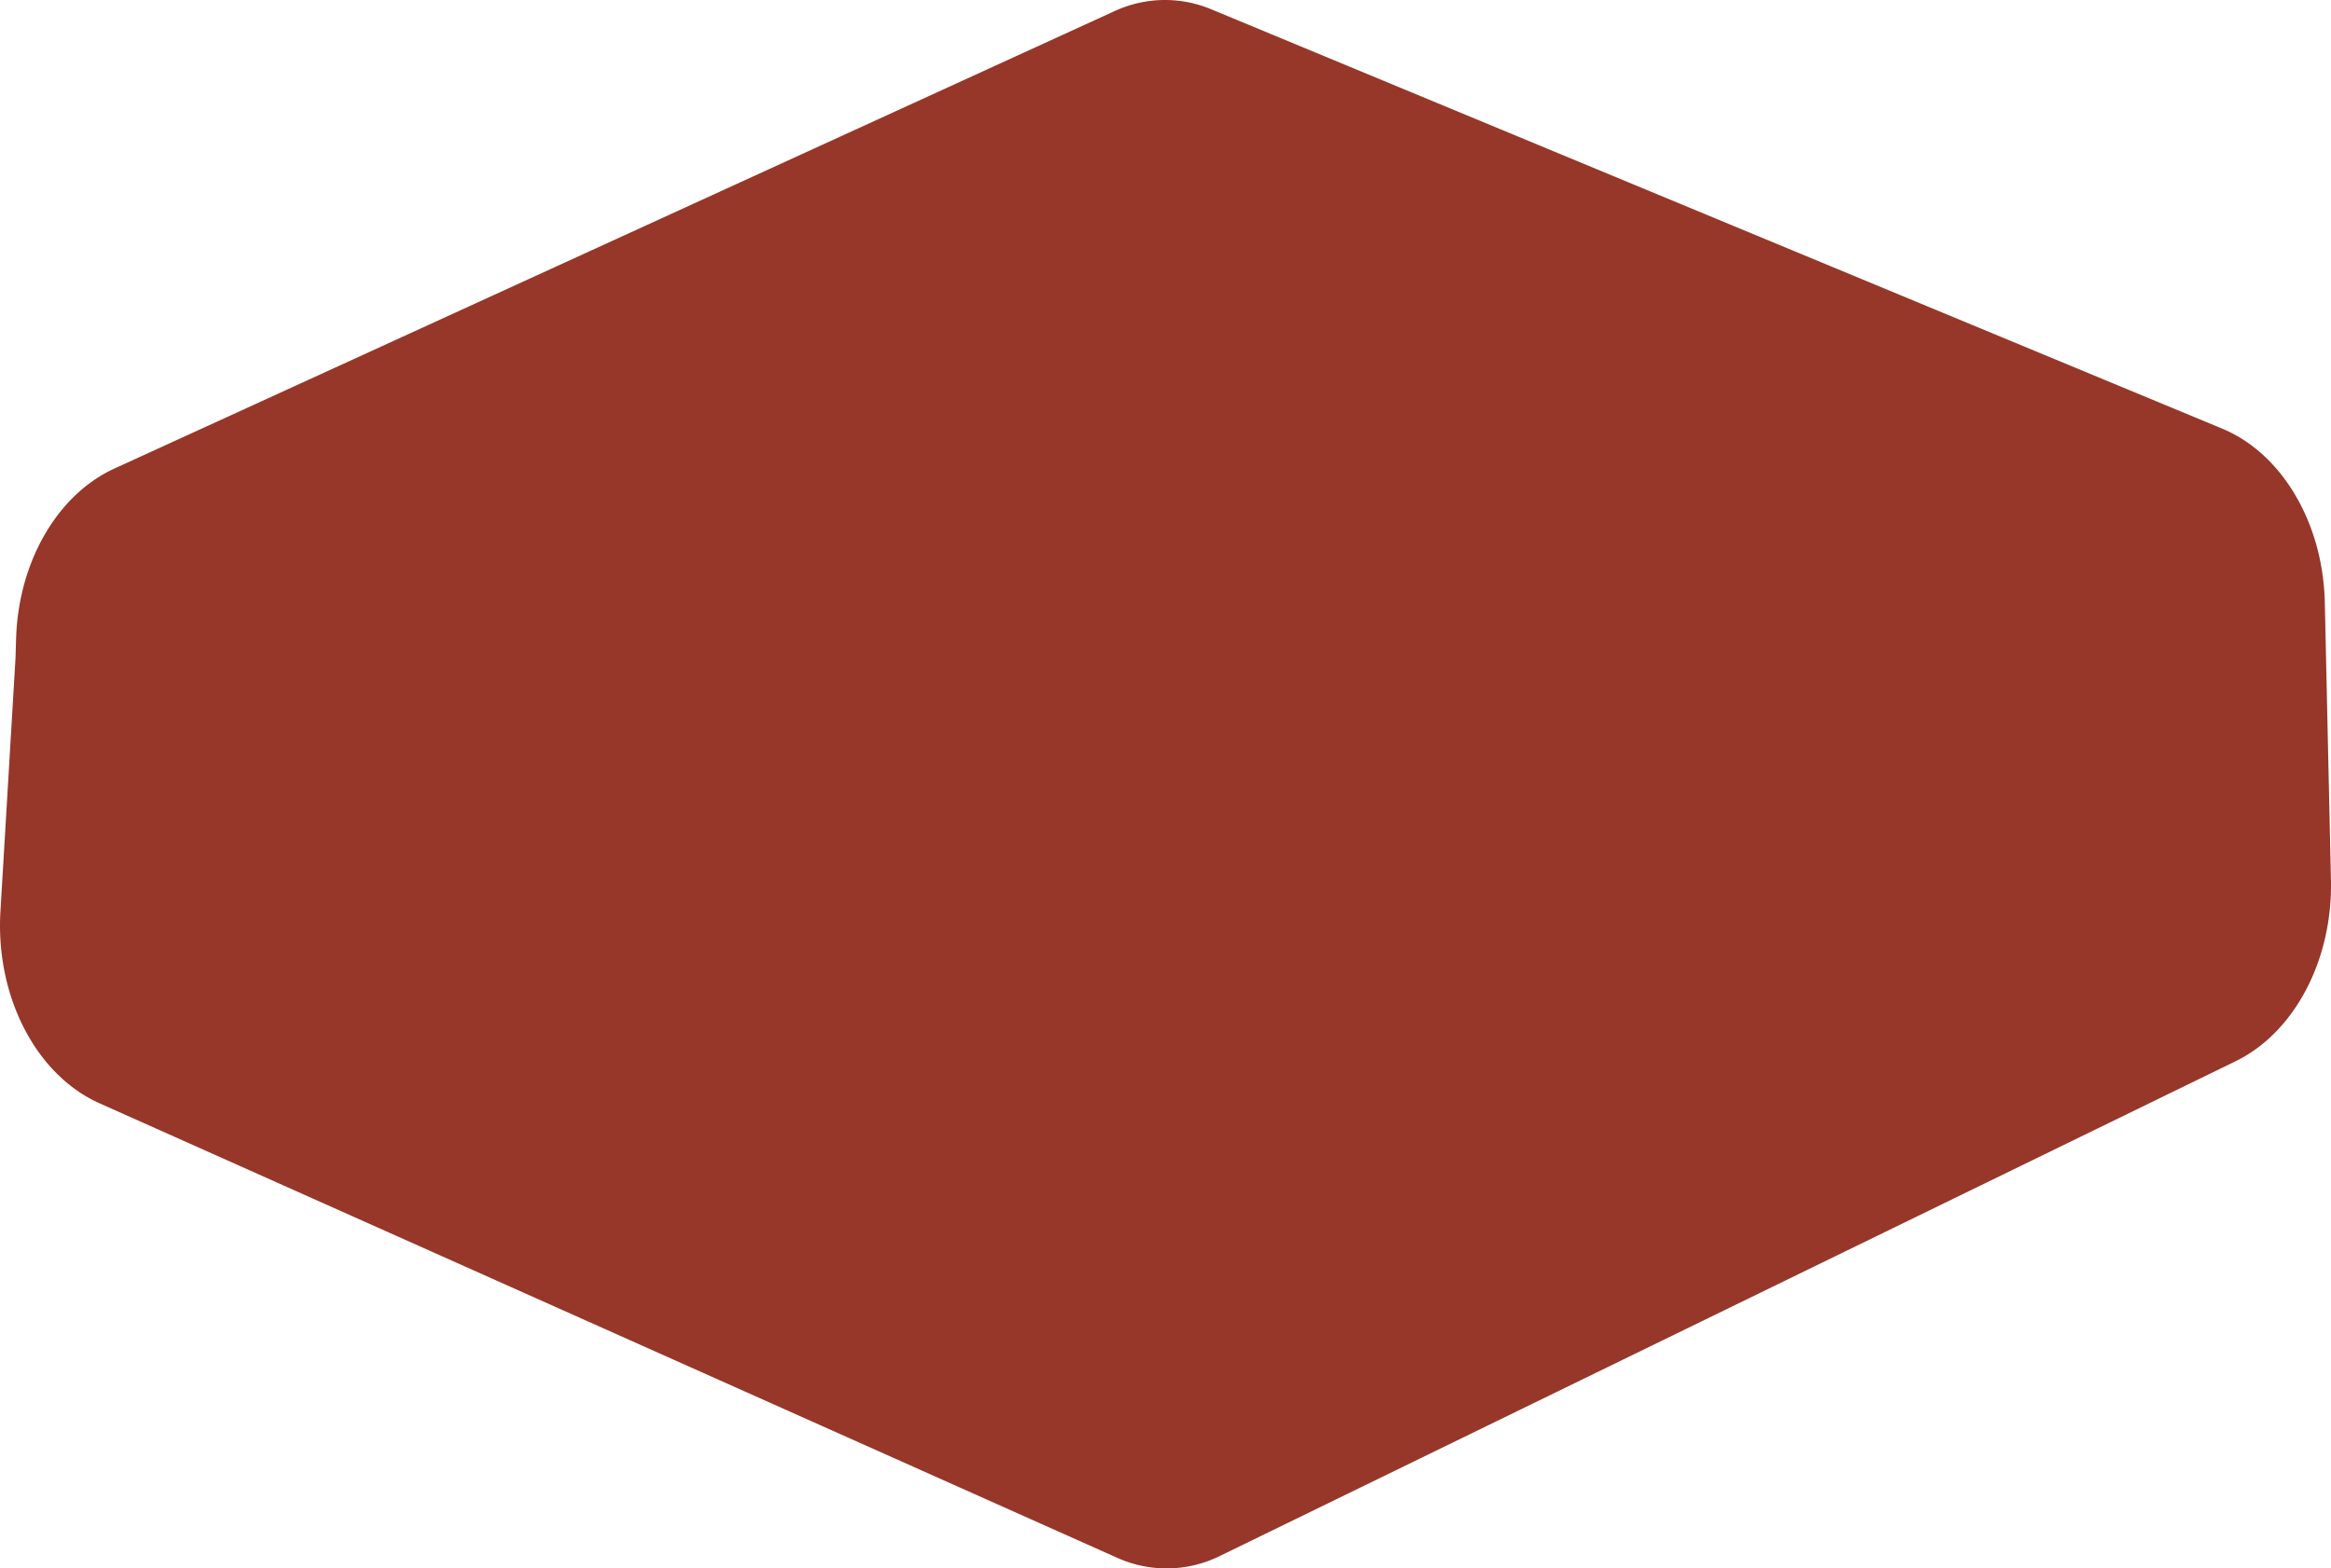 <svg id="Groupe_124" data-name="Groupe 124" xmlns="http://www.w3.org/2000/svg" xmlns:xlink="http://www.w3.org/1999/xlink" width="290.341" height="195.388" viewBox="0 0 290.341 195.388">
  <defs>
    <clipPath id="clip-path">
      <rect id="Rectangle_170" data-name="Rectangle 170" width="290.341" height="195.388" fill="#963729"/>
    </clipPath>
  </defs>
  <g id="Groupe_116" data-name="Groupe 116" transform="translate(0 0)" clip-path="url(#clip-path)">
    <path id="Tracé_169" data-name="Tracé 169" d="M14.247,58.373C7.143,61.622,2.3,69.988,2.005,79.533l-.074,2.445L.053,113.544c-.629,10.57,4.426,20.364,12.334,23.9l126.724,56.607a14.975,14.975,0,0,0,12.874-.229l126.459-61.605c7.346-3.578,12.108-12.617,11.89-22.56l-.763-34.6c-.221-9.9-5.332-18.566-12.779-21.656L150.9,1.171a14.942,14.942,0,0,0-12.113.231Z" transform="translate(0.001 0)" fill="#963729"/>
  </g>
</svg>
